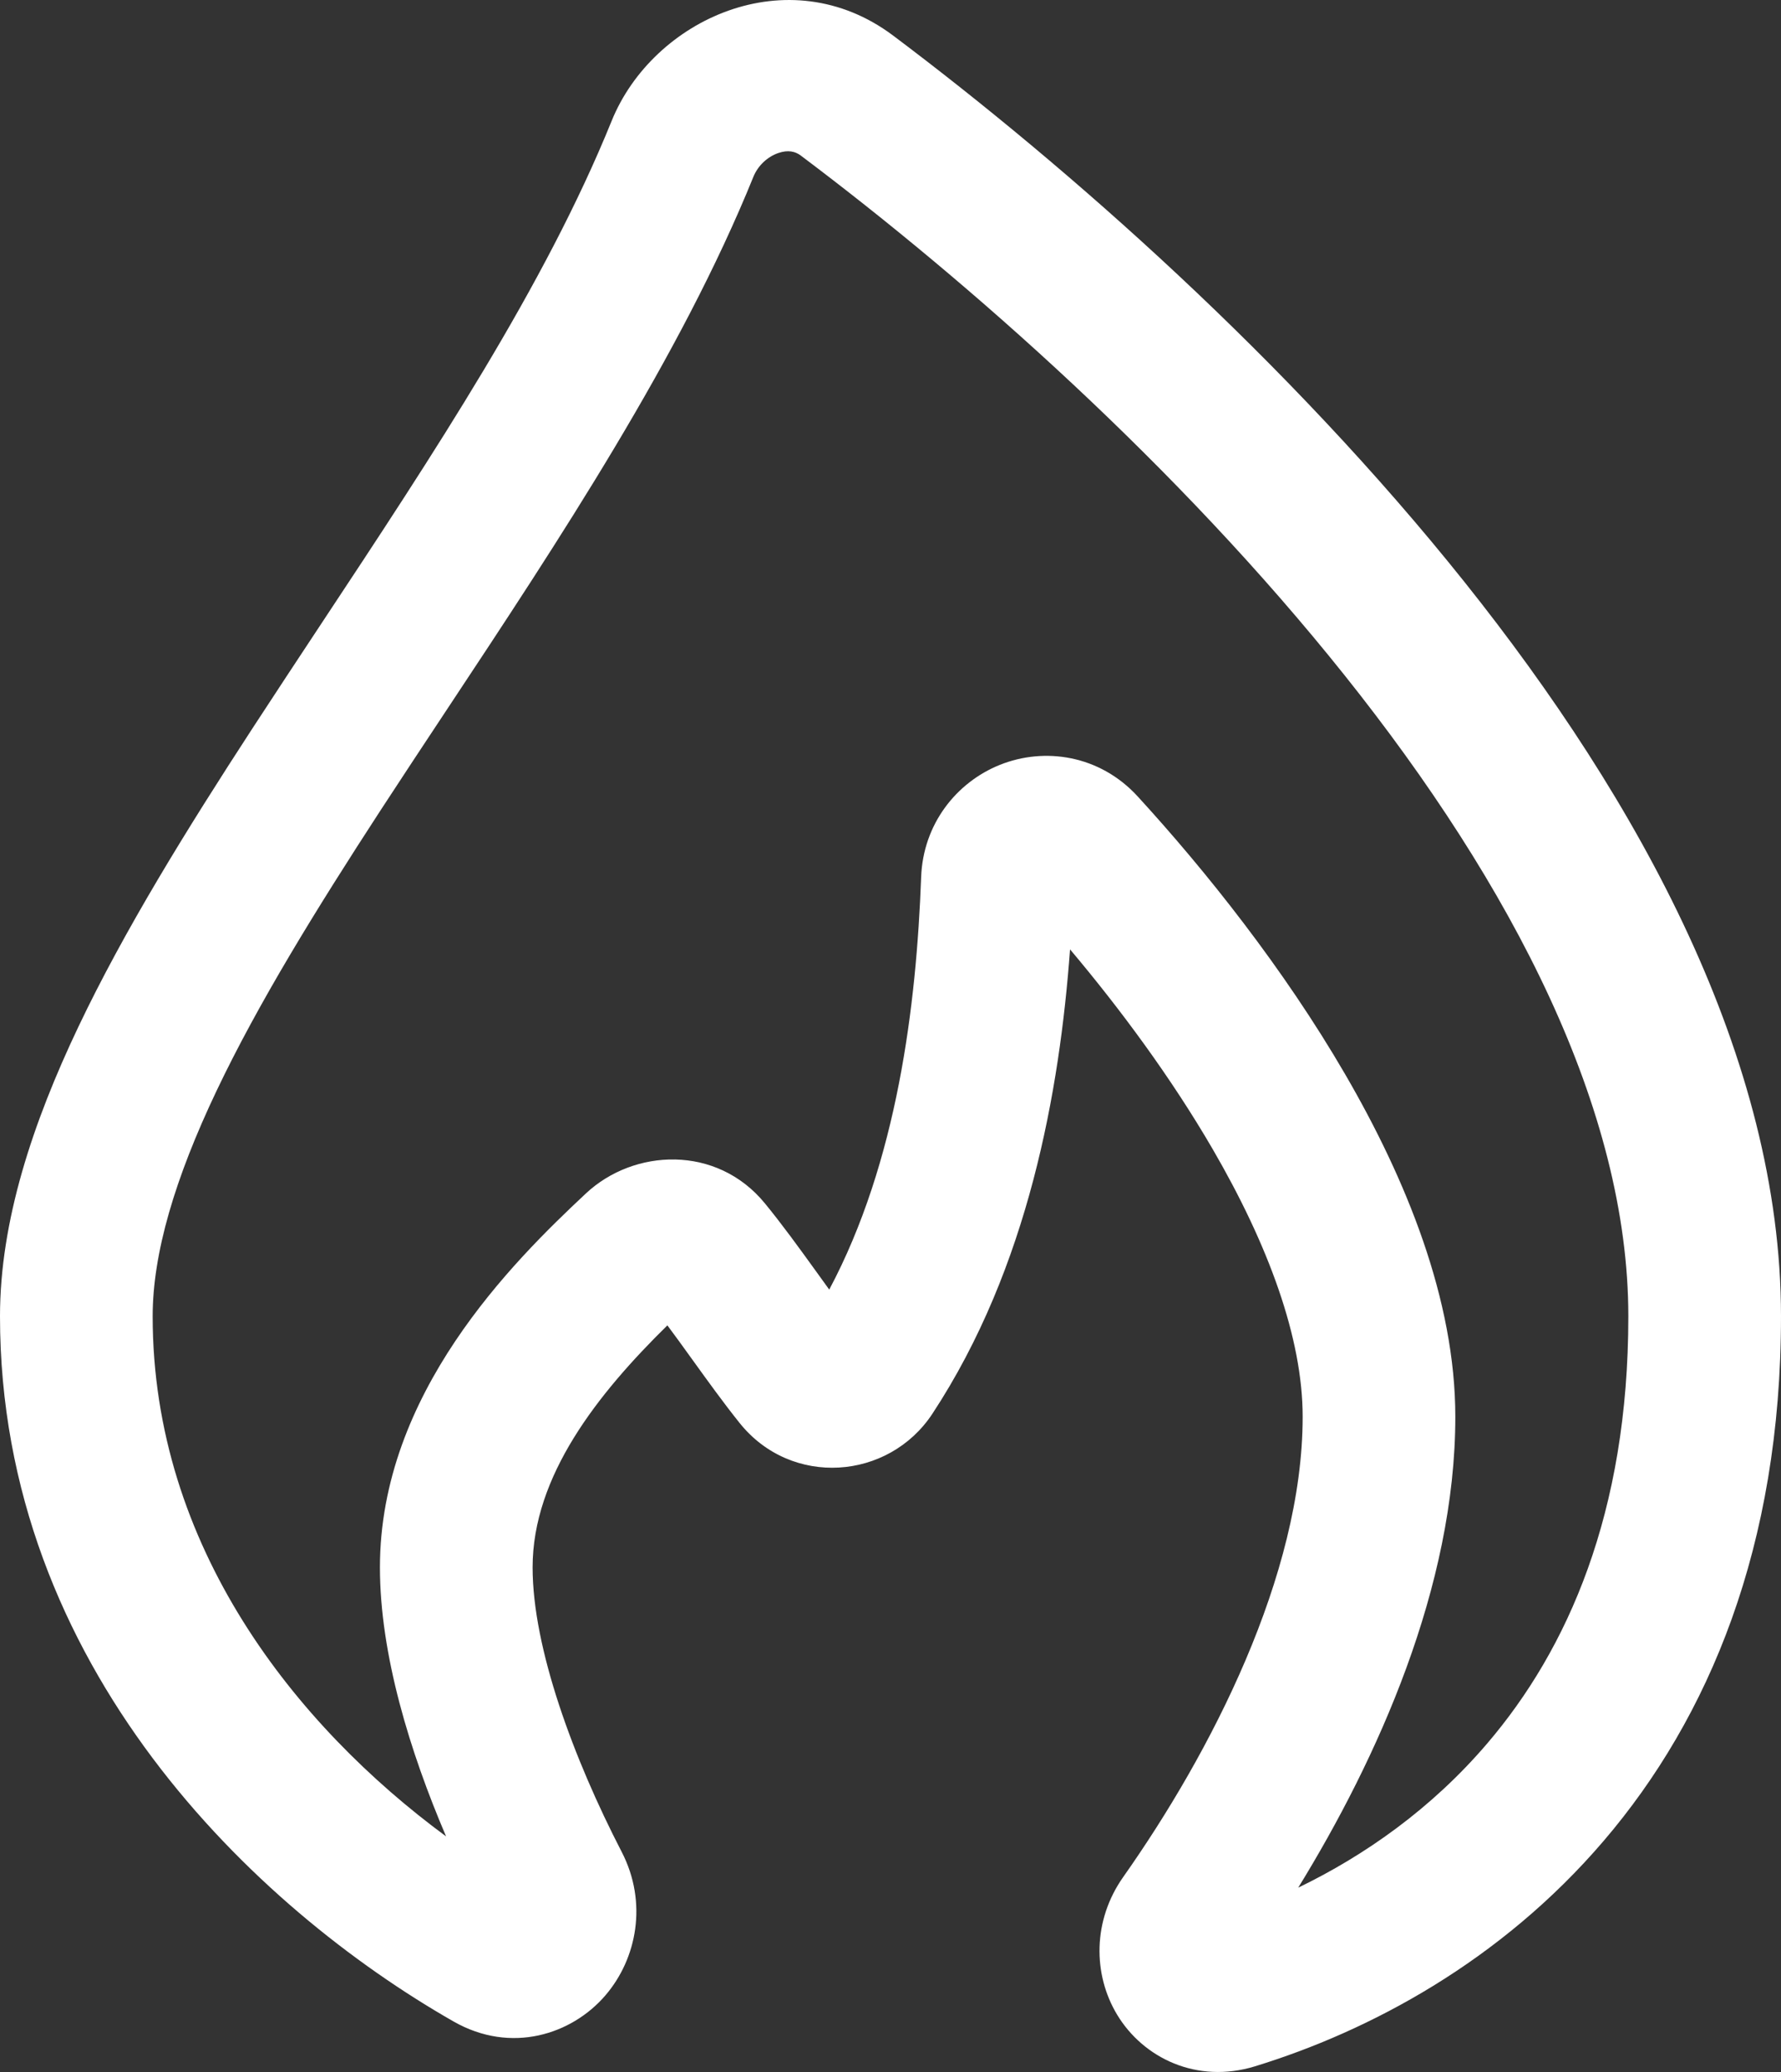 <?xml version="1.0" encoding="UTF-8"?> <svg xmlns="http://www.w3.org/2000/svg" width="43" height="50" viewBox="0 0 43 50" fill="none"><rect x="0" y="0" width="43" height="50" fill="#333333" stroke="none"/><path fill-rule="evenodd" clip-rule="evenodd" d="M14.767 2.919C15.759 0.469 19.03 -1.045 21.567 0.861C25.793 4.036 31.094 8.704 35.358 14.044C39.583 19.336 43 25.547 43 31.765C43 37.323 41.255 41.453 38.729 44.411C36.227 47.342 33.047 49.02 30.301 49.863C28.89 50.295 27.6 49.658 26.973 48.62C26.383 47.643 26.38 46.343 27.118 45.296C29.224 42.31 31.451 38.016 31.451 34.188C31.451 32.289 30.622 30.041 29.281 27.734C28.273 26 27.038 24.336 25.835 22.91C25.585 26.31 24.836 30.582 22.512 34.115C21.456 35.72 19.108 35.899 17.858 34.34C17.468 33.853 17.083 33.319 16.73 32.829C16.709 32.8 16.688 32.771 16.667 32.742C16.474 32.474 16.291 32.221 16.113 31.983C14.428 33.638 12.859 35.619 12.859 37.824C12.859 39.772 13.845 42.435 15.011 44.691C15.641 45.912 15.378 47.264 14.618 48.15C13.811 49.092 12.342 49.577 10.948 48.78C6.171 46.053 0 40.227 0 31.765C0 29.47 0.789 27.096 1.893 24.777C3.004 22.442 4.511 20.01 6.093 17.58C6.642 16.738 7.198 15.897 7.753 15.057C10.467 10.955 13.159 6.887 14.767 2.919ZM18.793 3.692C18.541 3.778 18.304 3.985 18.189 4.268C16.431 8.606 13.49 13.047 10.775 17.145C10.236 17.959 9.705 18.761 9.194 19.545C7.624 21.956 6.23 24.219 5.229 26.322C4.221 28.44 3.686 30.247 3.686 31.765C3.686 37.326 7.142 41.644 10.77 44.315C9.898 42.276 9.173 39.925 9.173 37.824C9.173 33.629 12.366 30.463 14.15 28.796C15.306 27.717 17.302 27.62 18.465 29.036C18.885 29.548 19.296 30.116 19.67 30.634L19.715 30.696C19.819 30.841 19.922 30.983 20.021 31.12C21.665 28.032 22.125 24.265 22.24 21.164C22.287 19.888 23.089 18.879 24.141 18.457C25.215 18.026 26.549 18.216 27.467 19.218L26.1 20.436L27.467 19.218C29.105 21.005 30.991 23.366 32.479 25.927C33.947 28.453 35.137 31.36 35.137 34.188C35.137 38.291 33.251 42.453 31.344 45.552C32.946 44.778 34.562 43.648 35.91 42.069C37.843 39.806 39.314 36.518 39.314 31.765C39.314 26.78 36.519 21.374 32.462 16.294C28.444 11.261 23.391 6.801 19.333 3.753C19.199 3.652 19.026 3.613 18.793 3.692Z" fill="white"></path></svg> 